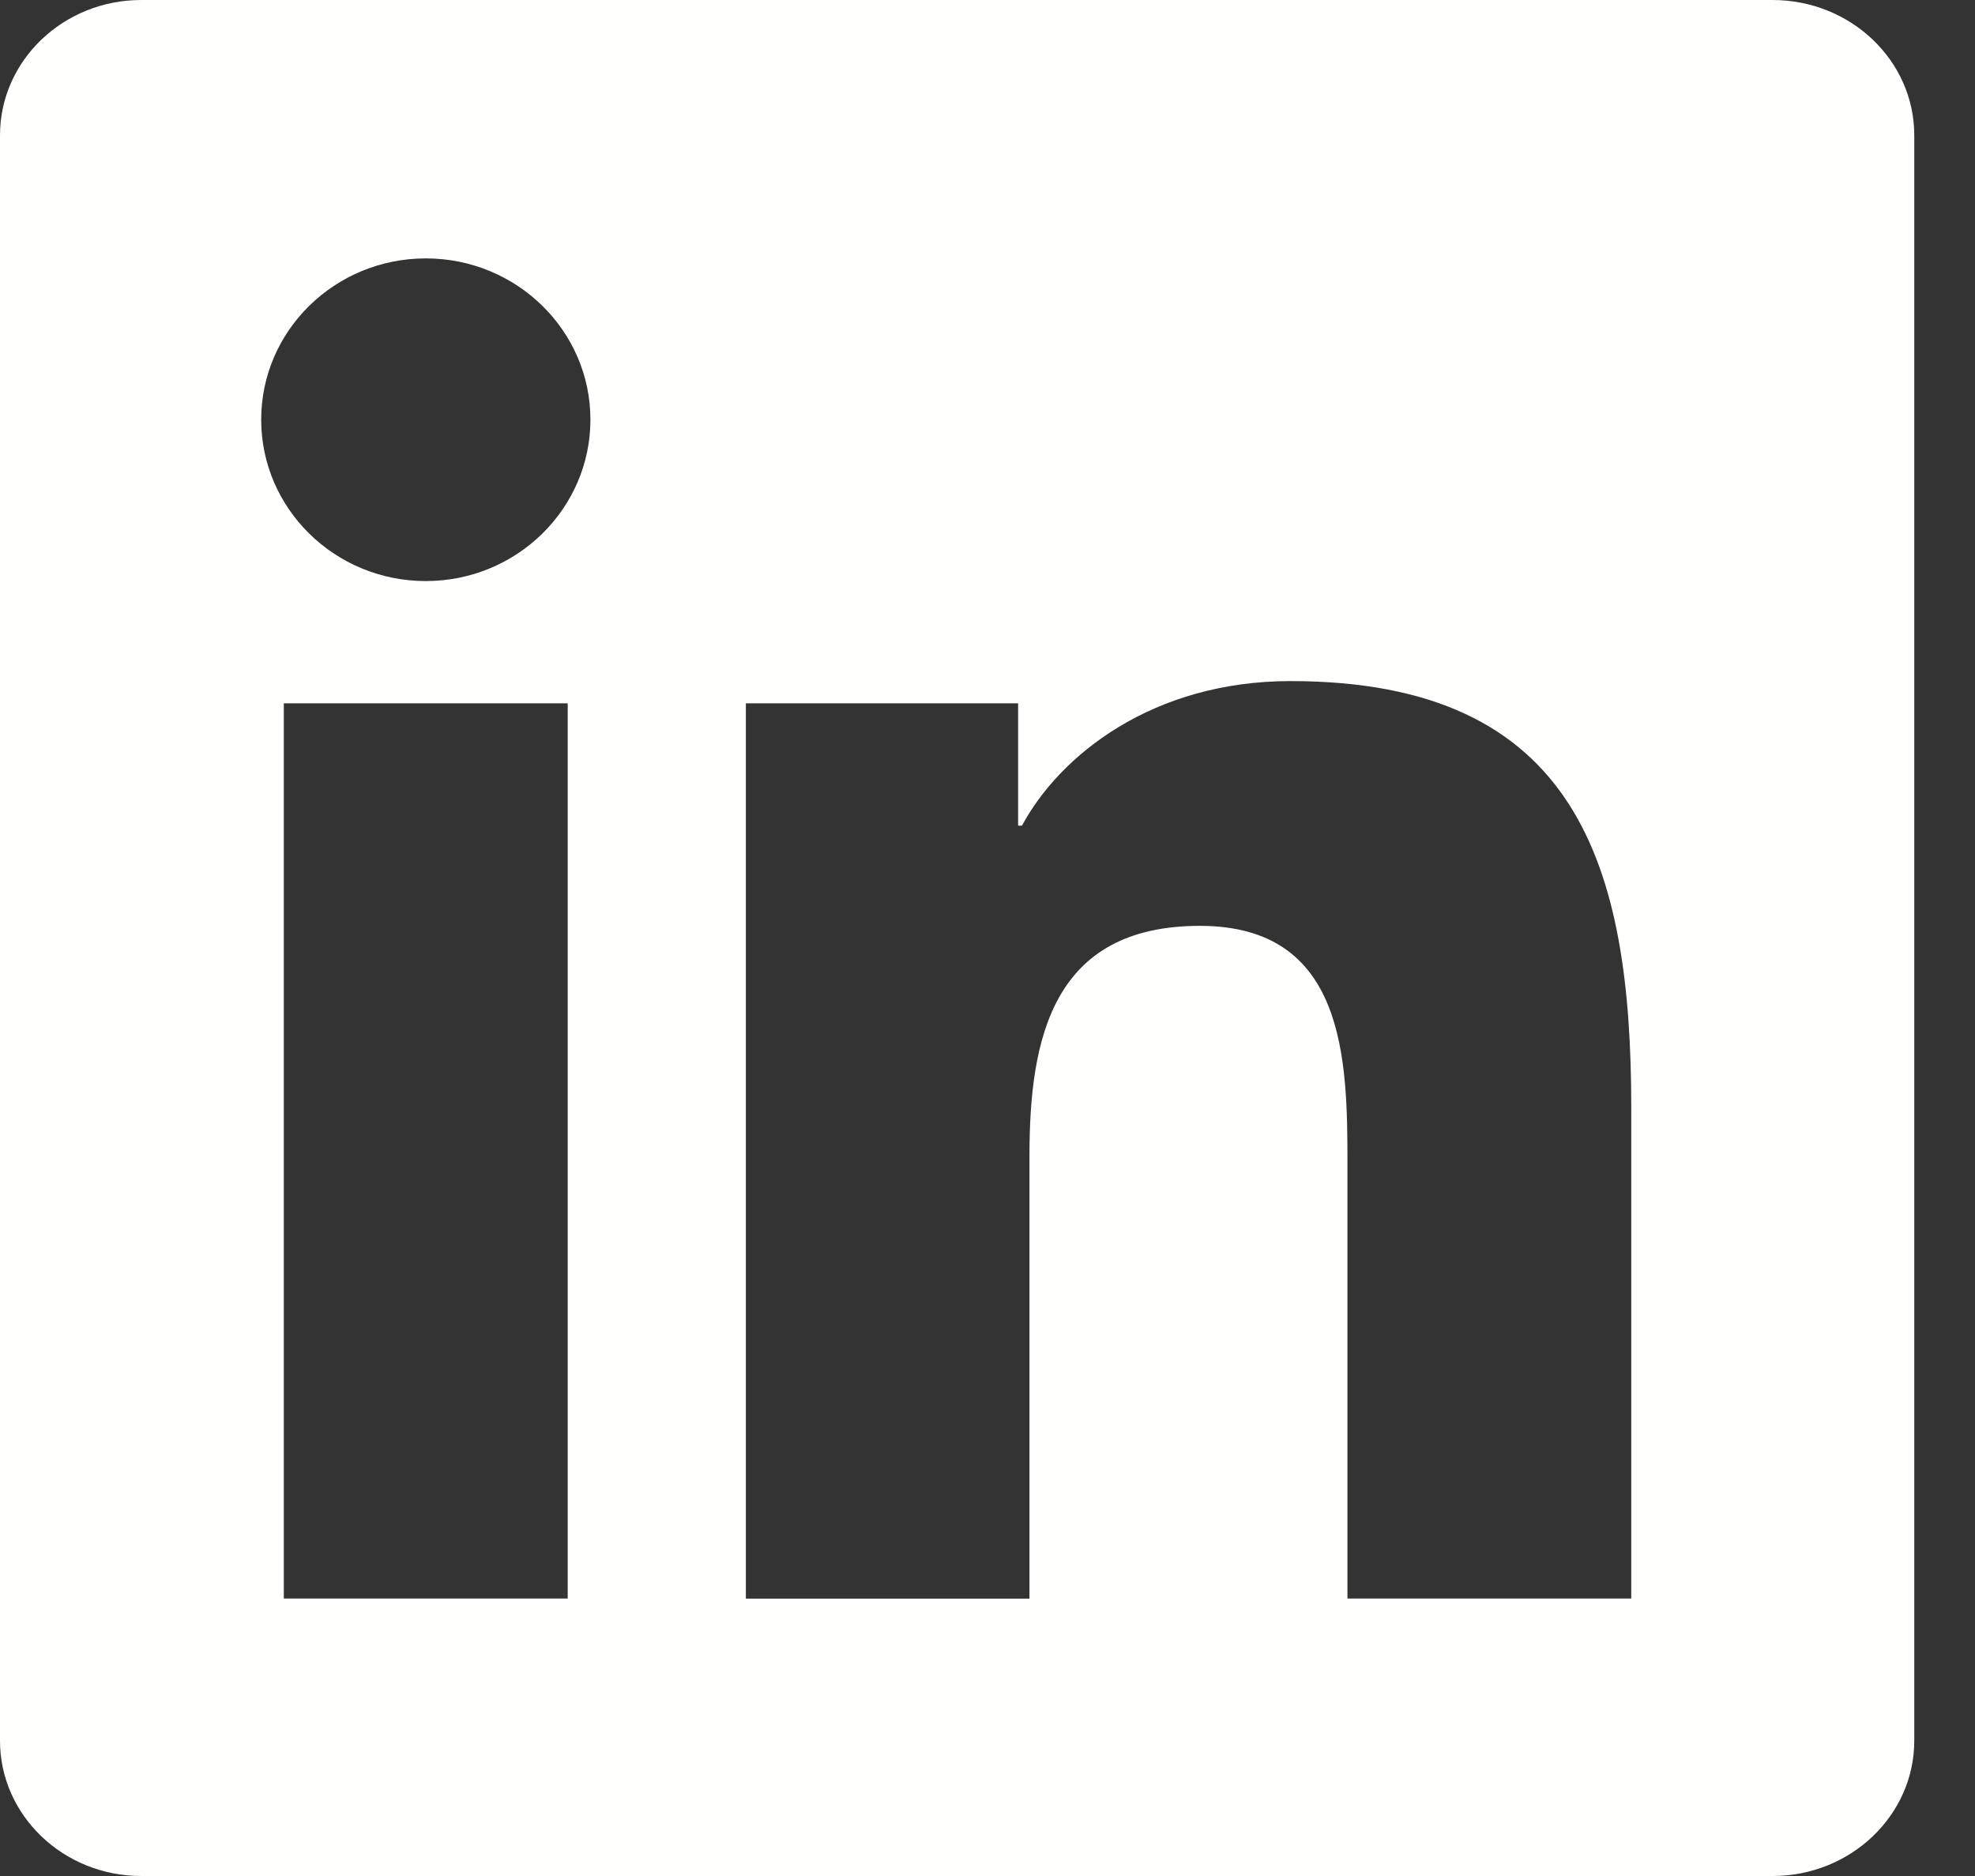 <svg xmlns="http://www.w3.org/2000/svg" width="20" height="19" viewBox="0 0 20 19">
    <rect x="0" y="0" width="20" height="19" fill="#333333" stroke="none"/>
    <g fill="none" fill-rule="evenodd">
        <path fill-rule="nonzero" d="M-4-4h27v27H-4z"/>
        <path fill="#FFFFFE"
              d="M16.518 16.19h-2.873v-4.41c0-1.05-.02-2.403-1.494-2.403-1.496 0-1.726 1.145-1.726 2.328v4.486H7.553V7.123h2.757v1.239h.039c.384-.713 1.322-1.464 2.72-1.464 2.912 0 3.45 1.878 3.45 4.319v4.974zM4.312 5.885c-.921 0-1.667-.733-1.667-1.635 0-.901.746-1.633 1.667-1.633.92 0 1.667.732 1.667 1.633 0 .902-.747 1.635-1.667 1.635zM2.874 16.19h2.875V7.123H2.874v9.068zM17.95 0H1.43C.642 0 0 .613 0 1.37v16.26C0 18.385.641 19 1.43 19h16.52c.791 0 1.435-.614 1.435-1.37V1.37c0-.757-.644-1.37-1.435-1.37z"/>
    </g>
</svg>
